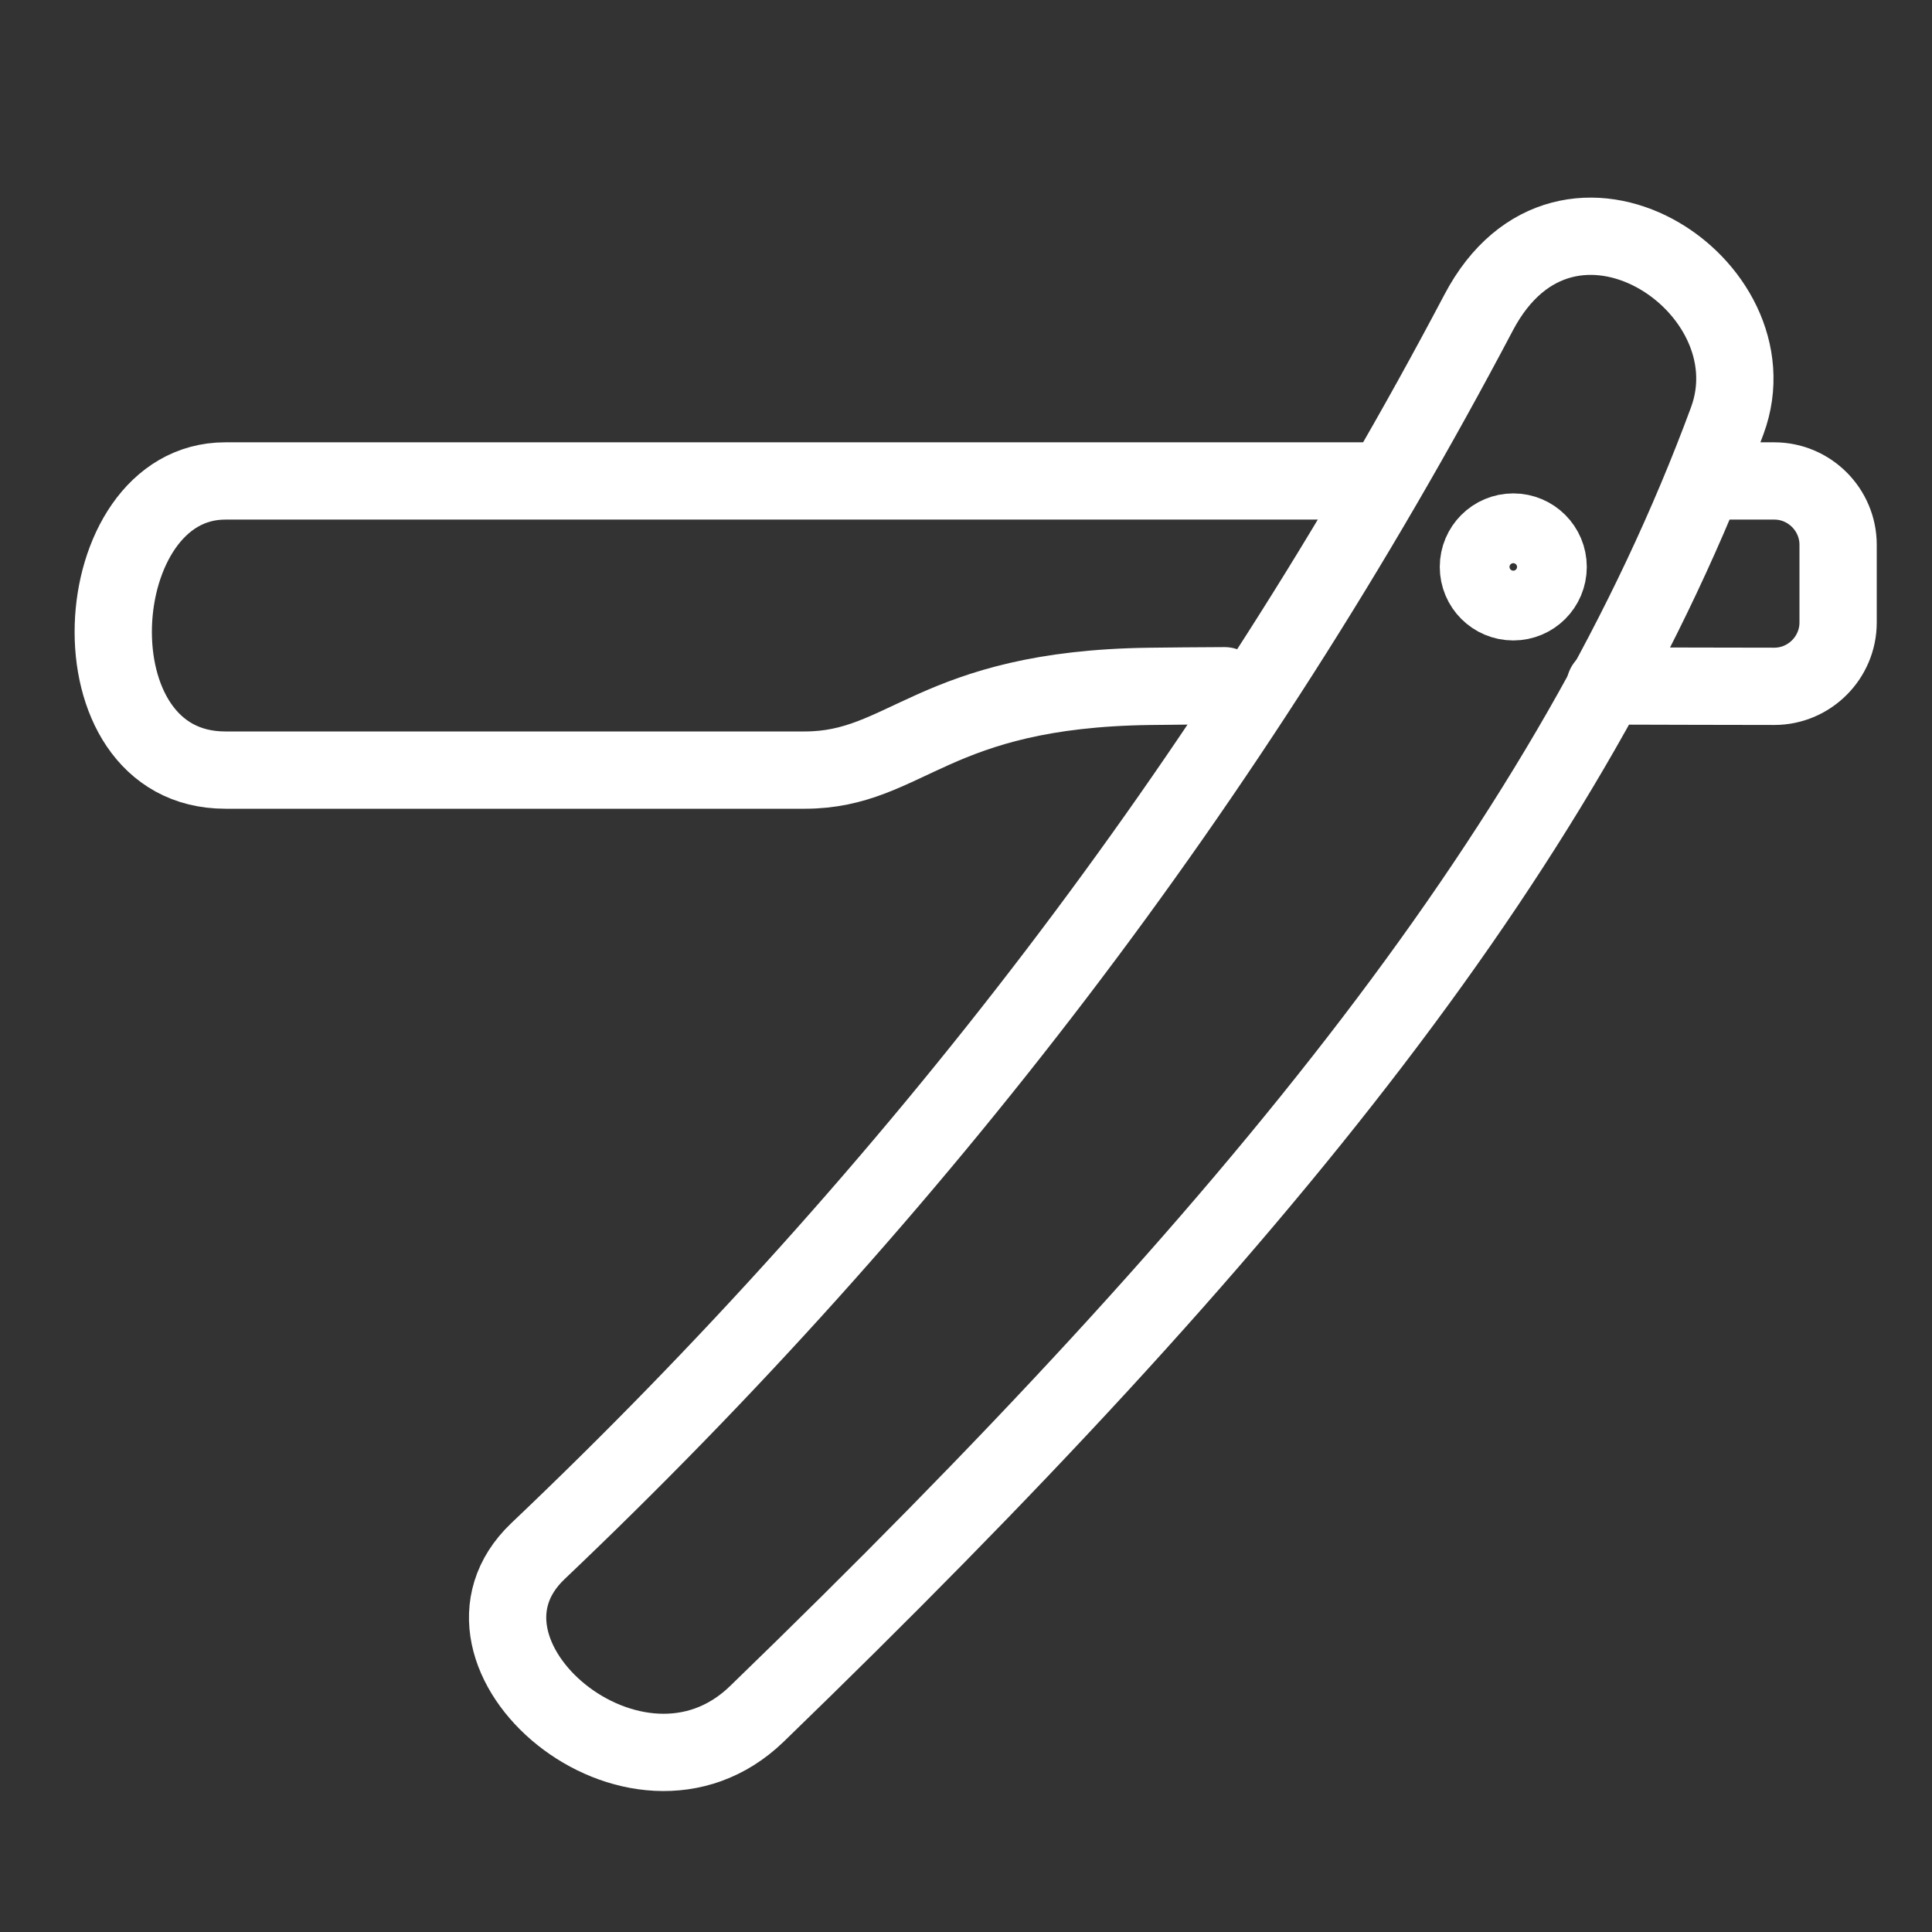 <?xml version="1.0" encoding="utf-8"?>
<!-- Generator: Adobe Illustrator 15.0.0, SVG Export Plug-In . SVG Version: 6.00 Build 0)  -->
<!DOCTYPE svg PUBLIC "-//W3C//DTD SVG 1.1//EN" "http://www.w3.org/Graphics/SVG/1.1/DTD/svg11.dtd">
<svg version="1.1" xmlns="http://www.w3.org/2000/svg" xmlns:xlink="http://www.w3.org/1999/xlink" x="0px" y="0px" width="50px"
	 height="50px" viewBox="0 0 50 50" enable-background="new 0 0 50 50" xml:space="preserve">
<rect x="0" y="0" width="50" height="50" fill="#333333" stroke="none"/>
<g id="Layer_1" display="none">
	
		<path display="inline" fill="none" stroke="#FFFFFF" stroke-width="2" stroke-linecap="round" stroke-linejoin="round" stroke-miterlimit="22.926" d="
		M20.744,4.21h8.586c4.005,0,7.469,3.316,6.933,7.283l-1.359,10.065c-0.313,2.312-1.916,4.249-4.247,4.249H19.418
		c-2.333,0-3.829-1.949-4.248-4.249l-1.359-10.065C13.276,7.523,16.738,4.21,20.744,4.21L20.744,4.21z"/>
	
		<path display="inline" fill="none" stroke="#FFFFFF" stroke-width="2" stroke-linecap="round" stroke-linejoin="round" stroke-miterlimit="22.926" d="
		M15.891,29.61h18.292c0.969,0,1.762,0.793,1.762,1.762v1.085c0,0.968-0.793,1.761-1.762,1.761H15.891
		c-0.969,0-1.762-0.793-1.762-1.761v-1.085C14.129,30.403,14.922,29.61,15.891,29.61L15.891,29.61z"/>
	
		<line display="inline" fill="none" stroke="#FFFFFF" stroke-width="2" stroke-linecap="round" stroke-linejoin="round" stroke-miterlimit="22.926" x1="25.037" y1="34.218" x2="25.037" y2="42.015"/>
	
		<path display="inline" fill="none" stroke="#FFFFFF" stroke-width="2" stroke-linecap="round" stroke-linejoin="round" stroke-miterlimit="22.926" d="
		M17.837,46.577c0.396-0.894,0.968-1.699,1.675-2.374c0.707-0.676,1.548-1.223,2.483-1.601c0.935-0.378,1.963-0.588,3.042-0.588
		c1.079,0,2.106,0.21,3.042,0.588c0.934,0.378,1.776,0.925,2.483,1.601c0.707,0.675,1.279,1.48,1.674,2.374"/>
	
		<path display="inline" fill="none" stroke="#FFFFFF" stroke-width="2" stroke-linecap="round" stroke-linejoin="round" stroke-miterlimit="22.926" d="
		M7.563,22.413c5.272-0.167-0.505,11.919,5.477,11.807c0.113-0.002,1.986-0.008,2.11-0.02"/>
	
		<path display="inline" fill="none" stroke="#FFFFFF" stroke-width="2" stroke-linecap="round" stroke-linejoin="round" stroke-miterlimit="22.926" d="
		M45.167,22.49l-2.656-0.077c-5.272-0.167,0.504,11.919-5.478,11.807c-0.113-0.002-1.985-0.008-2.11-0.02"/>
	
		<line display="inline" fill="none" stroke="#FFFFFF" stroke-width="2" stroke-linecap="round" stroke-linejoin="round" stroke-miterlimit="22.926" x1="25.037" y1="26.771" x2="25.037" y2="28.559"/>
	
		<line display="inline" fill="none" stroke="#FFFFFF" stroke-width="2" stroke-linecap="round" stroke-linejoin="round" stroke-miterlimit="22.926" x1="15.514" y1="46.576" x2="34.56" y2="46.576"/>
	
		<path display="inline" fill="none" stroke="#FFFFFF" stroke-width="2" stroke-linecap="round" stroke-linejoin="round" stroke-miterlimit="22.926" d="
		M5.338,22.41h2.531c0.969,0,1.762,0.799,1.762,1.762v1.085c0,0.963-0.798,1.761-1.762,1.761H5.338
		c-0.963,0-1.761-0.792-1.761-1.761v-1.085C3.577,23.203,4.369,22.41,5.338,22.41L5.338,22.41z"/>
	
		<path display="inline" fill="none" stroke="#FFFFFF" stroke-width="2" stroke-linecap="round" stroke-linejoin="round" stroke-miterlimit="22.926" d="
		M42.205,22.41h2.53c0.97,0,1.763,0.799,1.763,1.762v1.085c0,0.963-0.798,1.761-1.763,1.761h-2.53c-0.963,0-1.761-0.792-1.761-1.761
		v-1.085C40.444,23.203,41.236,22.41,42.205,22.41L42.205,22.41z"/>
	
		<line display="inline" fill="none" stroke="#FFFFFF" stroke-width="2" stroke-linecap="round" stroke-linejoin="round" stroke-miterlimit="22.926" x1="17.711" y1="39.384" x2="24.725" y2="39.384"/>
	
		<path display="inline" fill="none" stroke="#FFFFFF" stroke-width="2" stroke-linecap="round" stroke-linejoin="round" stroke-miterlimit="22.926" d="
		M15.589,37.573c1.051,0,1.903,0.852,1.903,1.904c0,1.052-0.852,1.903-1.903,1.903c-1.052,0-1.904-0.852-1.904-1.903
		C13.685,38.425,14.537,37.573,15.589,37.573L15.589,37.573z"/>
</g>
<g id="Layer_2">
	
		<path fill="none" stroke="#FFFFFF" stroke-width="2" stroke-linecap="round" stroke-linejoin="round" stroke-miterlimit="22.926" d="
		M31.691,17.747c-0.715,0.003-1.371,0.009-1.934,0.016c-5.633,0.072-6.289,2.167-8.93,2.167H5.831c-4.091,0-3.636-7.483,0-7.483
		h29.596"/>
	
		<path fill="none" stroke="#FFFFFF" stroke-width="2" stroke-linecap="round" stroke-linejoin="round" stroke-miterlimit="22.926" d="
		M44.481,12.447h1.438c0.907,0,1.651,0.743,1.651,1.652v2.011c0,0.909-0.744,1.652-1.651,1.652c-1.237,0-2.757-0.006-4.383-0.01"/>
	
		<path fill="none" stroke="#FFFFFF" stroke-width="2" stroke-linecap="round" stroke-linejoin="round" stroke-miterlimit="22.926" d="
		M13.923,40.142c9.72-9.236,17.941-19.906,24.346-32.057c2.272-4.311,7.729-0.71,6.433,2.801
		c-3.995,10.817-12.082,20.85-25.114,33.469C16.463,47.381,11.123,42.803,13.923,40.142L13.923,40.142z"/>
	
		<path fill="none" stroke="#FFFFFF" stroke-width="2" stroke-linecap="round" stroke-linejoin="round" stroke-miterlimit="22.926" d="
		M39.164,13.769c0.499,0,0.902,0.404,0.902,0.903s-0.403,0.903-0.902,0.903s-0.903-0.404-0.903-0.903S38.665,13.769,39.164,13.769
		L39.164,13.769z"/>
</g>
<g id="Layer_3" display="none">
	
		<path display="inline" fill="none" stroke="#FFFFFF" stroke-linecap="round" stroke-linejoin="round" stroke-miterlimit="22.926" d="
		M33.478,11.099c3,0.829,5.198,3.202,5.196,6.002l-0.021,20.075"/>
	
		<path display="inline" fill="none" stroke="#FFFFFF" stroke-linecap="round" stroke-linejoin="round" stroke-miterlimit="22.926" d="
		M38.652,39.496c0,4.104-3.97,7.504-8.83,7.504h-6.811c-4.861,0-8.838-3.359-8.838-7.465"/>
	
		<path display="inline" fill="none" stroke="#FFFFFF" stroke-linecap="round" stroke-linejoin="round" stroke-miterlimit="22.926" d="
		M14.173,37.236V16.896c0-2.832,2.312-5.229,5.42-5.912"/>
	
		<path display="inline" fill="none" stroke="#FFFFFF" stroke-linecap="round" stroke-linejoin="round" stroke-miterlimit="22.926" d="
		M28.438,31.565c3.244,0.199,4.67,0.817,6.084,3.01c1.078,1.672,2.158,2.863,4.482,2.863c1.016,0,1.074,0.956-0.416,1.678
		c-1.871,0.907-11.938-5.305-12.172-5.633c-0.232,0.328-10.299,6.54-12.171,5.633c-1.49-0.722-1.432-1.678-0.416-1.678
		c2.324,0,3.405-1.191,4.483-2.863c1.413-2.192,2.839-2.811,6.084-3.01c0.16-0.01,1.854,0.094,2.02,0.182
		C26.583,31.659,28.277,31.556,28.438,31.565L28.438,31.565z"/>
	
		<path display="inline" fill="none" stroke="#FFFFFF" stroke-linecap="round" stroke-linejoin="round" stroke-miterlimit="22.926" d="
		M38.905,23.73c1.312-0.86,2.248-2.203,3.463-0.837c0.298,0.335-0.37,9.069-1.852,8.983c-0.381-0.022-1.335,0.04-1.611,0.109"/>
	
		<path display="inline" fill="none" stroke="#FFFFFF" stroke-linecap="round" stroke-linejoin="round" stroke-miterlimit="22.926" d="
		M13.941,23.73c-1.312-0.86-2.248-2.203-3.464-0.837c-0.297,0.335,0.371,9.069,1.853,8.983c0.38-0.022,1.335,0.04,1.611,0.109"/>
	
		<path display="inline" fill="none" stroke="#FFFFFF" stroke-linecap="round" stroke-linejoin="round" stroke-miterlimit="22.926" d="
		M33.577,11.095c-2.045-0.357-4.548,1.909-6.917,2.384c-8.732,1.751-6.705,0.856-7.212-3.699c-0.142-1.275-3.089-2.507-4.721-0.745
		c-1.94,2.095-3.423,3.783-3.565,6.582"/>
	
		<path display="inline" fill="none" stroke="#FFFFFF" stroke-linecap="round" stroke-linejoin="round" stroke-miterlimit="22.926" d="
		M39.596,22.498c-0.539-0.632,1.266-4.993,1.64-6.12c1.365-4.105,1.538-4.36-2.667-7.174c-0.882-0.59-1.74,0.841-3.029,1.348
		c0.096-0.824,0.604-2.544,0.222-2.891c-7.072-6.413-23.531-4.057-25.59,2.744c-0.969,3.2-0.757,3.377,1.751,6.962
		c0.597,0.853,1.516,4.968,1.543,4.997"/>
	
		<path display="inline" fill="none" stroke="#FFFFFF" stroke-linecap="round" stroke-linejoin="round" stroke-miterlimit="22.926" d="
		M21.459,36.755c0.449,0.678,9.591,0.682,9.915,0"/>
	
		<path display="inline" fill="none" stroke="#FFFFFF" stroke-linecap="round" stroke-linejoin="round" stroke-miterlimit="22.926" d="
		M14.173,28.216c0.046,0.15,3.934,5.913,4.104,5.946"/>
	
		<path display="inline" fill="none" stroke="#FFFFFF" stroke-linecap="round" stroke-linejoin="round" stroke-miterlimit="22.926" d="
		M38.411,28.216c-0.046,0.15-3.935,5.913-4.104,5.946"/>
	
		<path display="inline" fill="none" stroke="#FFFFFF" stroke-linecap="round" stroke-linejoin="round" stroke-miterlimit="22.926" d="
		M23.88,22.803c-1.148-0.601-4.301-1.13-5.585-1.078c-0.626,0.025-1.197,0.73-1.521,1.15"/>
	
		<path display="inline" fill="none" stroke="#FFFFFF" stroke-linecap="round" stroke-linejoin="round" stroke-miterlimit="22.926" d="
		M28.953,22.803c1.148-0.601,4.301-1.13,5.586-1.078c0.626,0.025,1.197,0.73,1.521,1.15"/>
</g>
</svg>
